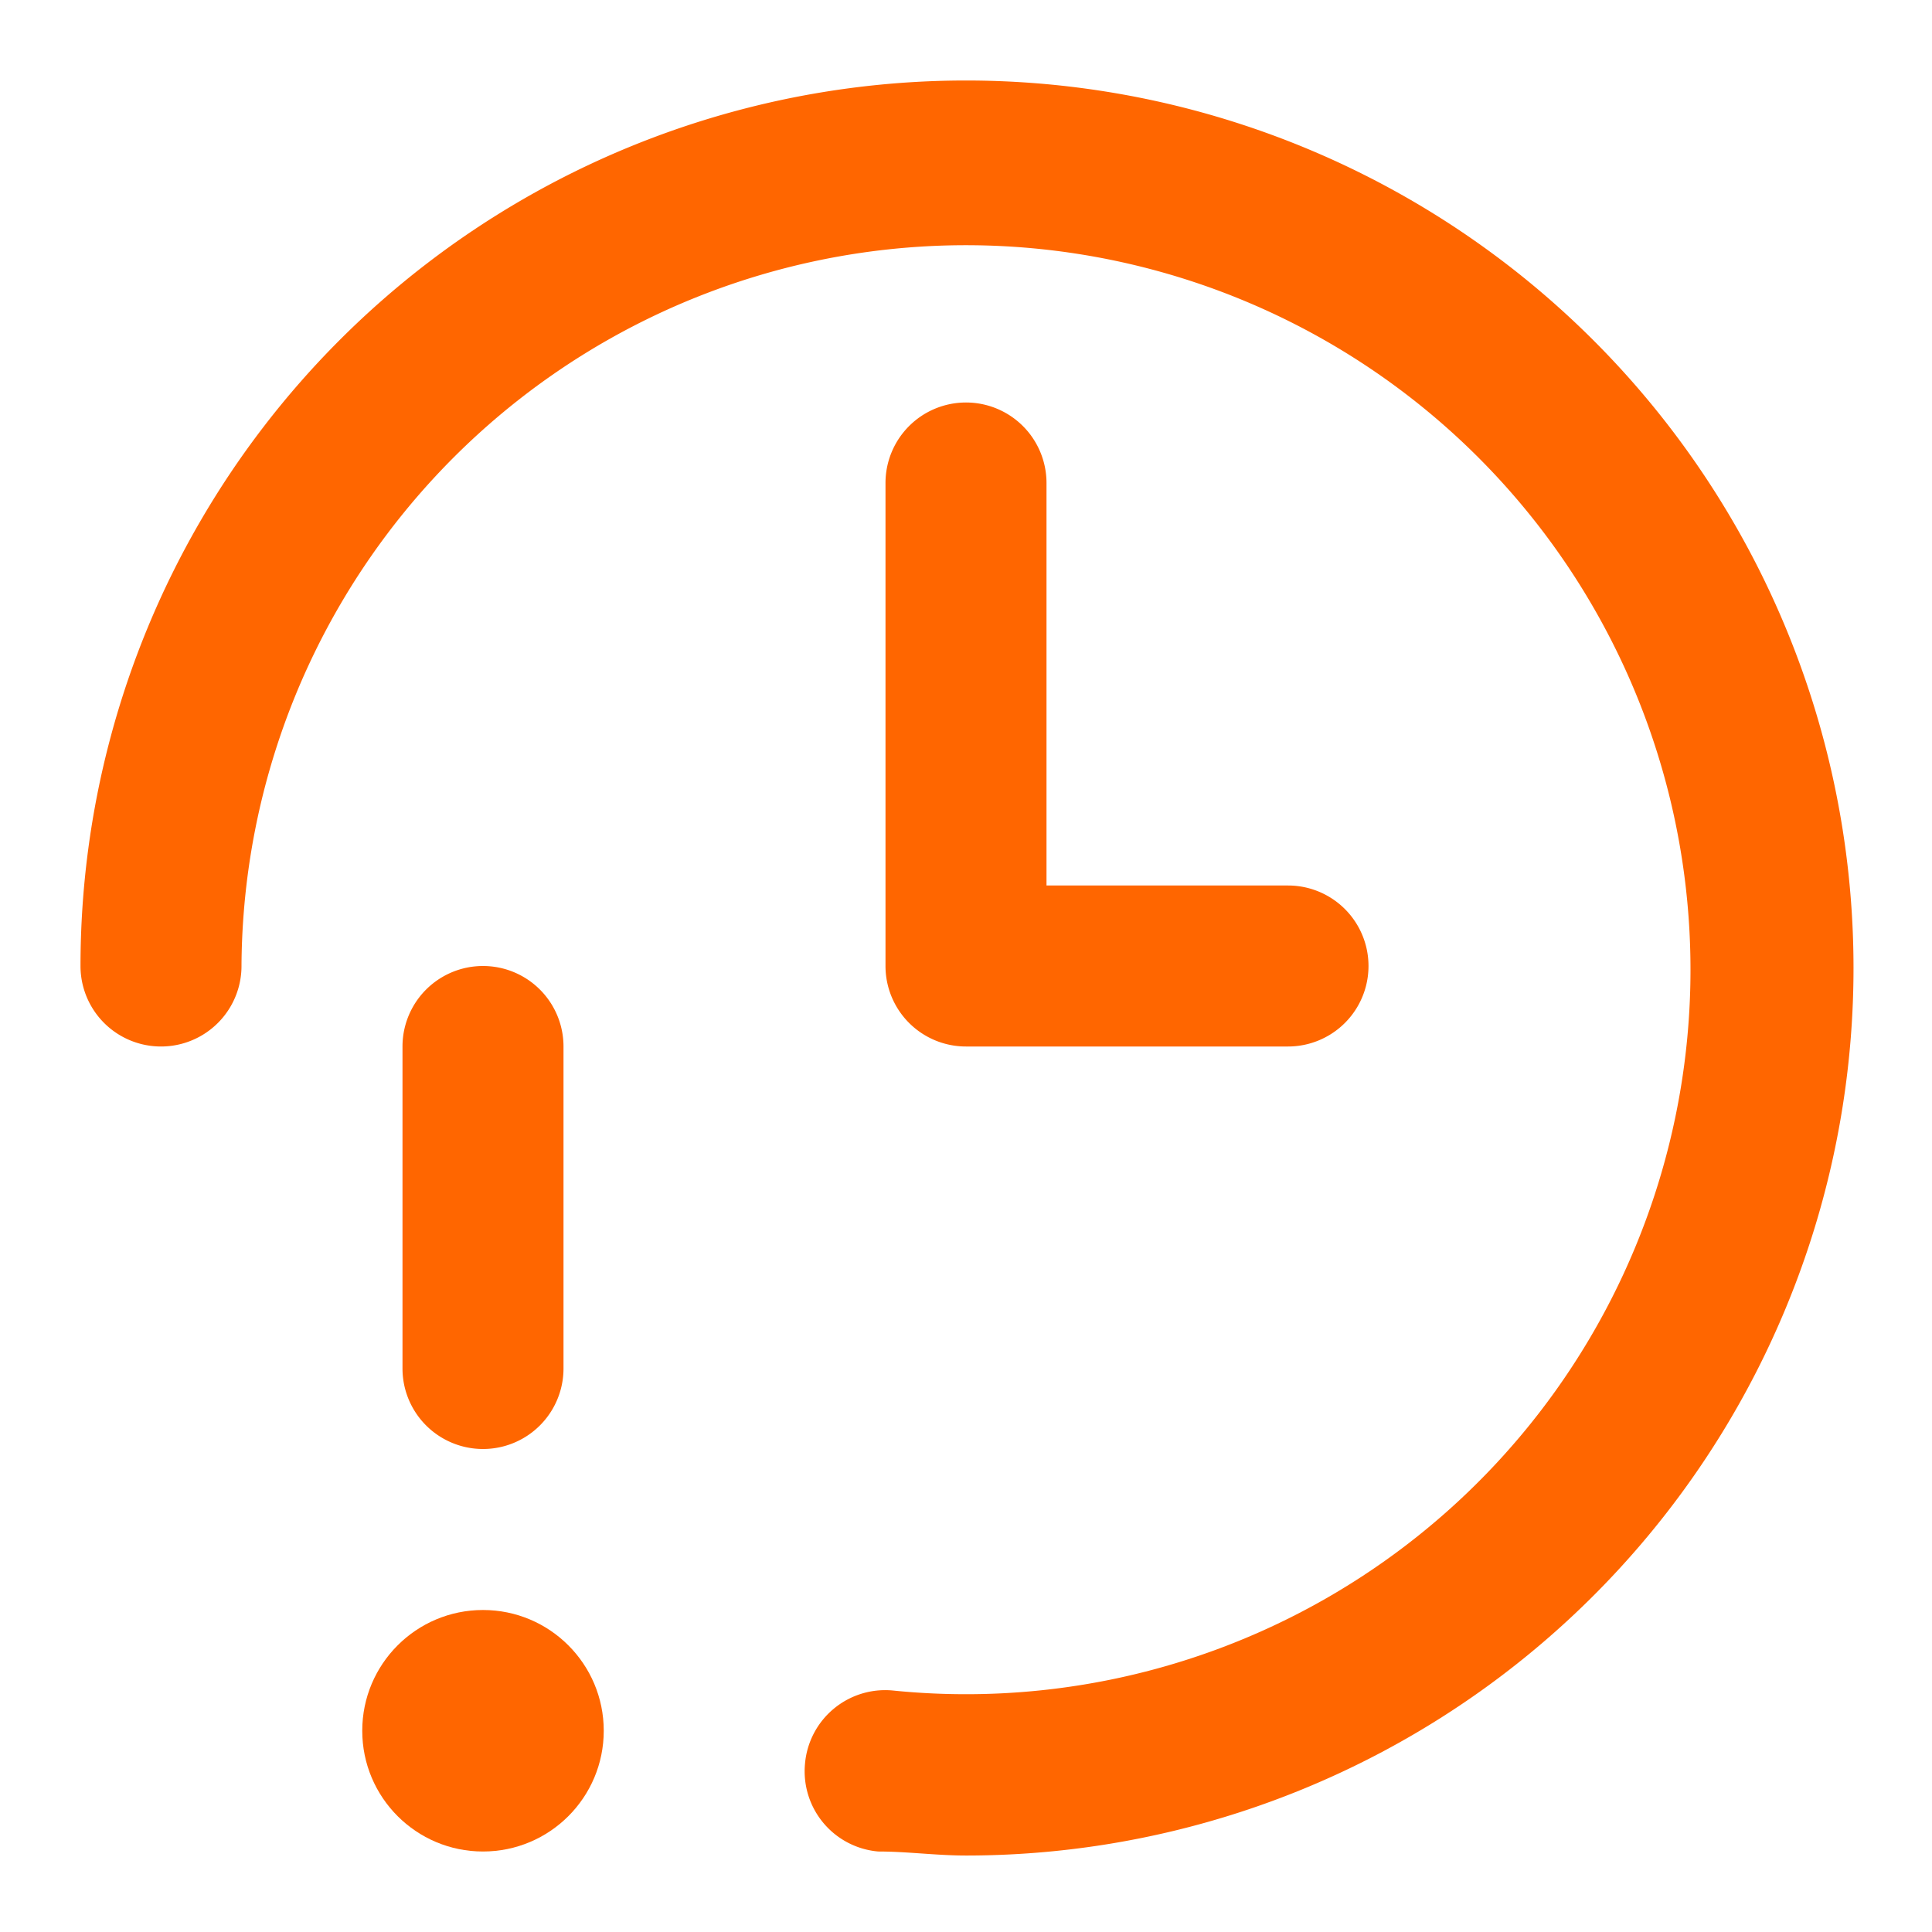 <?xml version="1.0"?>
<svg xmlns="http://www.w3.org/2000/svg" xmlns:xlink="http://www.w3.org/1999/xlink" xmlns:svgjs="http://svgjs.com/svgjs" version="1.1" width="512" height="512" x="0" y="0" viewBox="0 0 24 24" style="enable-background:new 0 0 512 512" xml:space="preserve" class=""><g><g xmlns="http://www.w3.org/2000/svg" id="Line"><path d="m12 1a11 11 0 0 0 -11 11 1 1 0 0 0 2 0 9 9 0 1 1 8.09 9 1 1 0 0 0 -1.09.91 1 1 0 0 0 .91 1.09c.36 0 .72.05 1.09.05a11 11 0 0 0 0-22.05z" fill="#ff6600" data-original="#000000" class=""/><path d="m12 5a1 1 0 0 0 -1 1v6a1 1 0 0 0 1 1h4a1 1 0 0 0 0-2h-3v-5a1 1 0 0 0 -1-1z" fill="#ff6600" data-original="#000000" class=""/><path d="m7 17v-4a1 1 0 0 0 -2 0v4a1 1 0 0 0 2 0z" fill="#ff6600" data-original="#000000" class=""/><circle cx="6" cy="21.5" r="1.5" fill="#ff6600" data-original="#000000" class=""/></g></g></svg>
